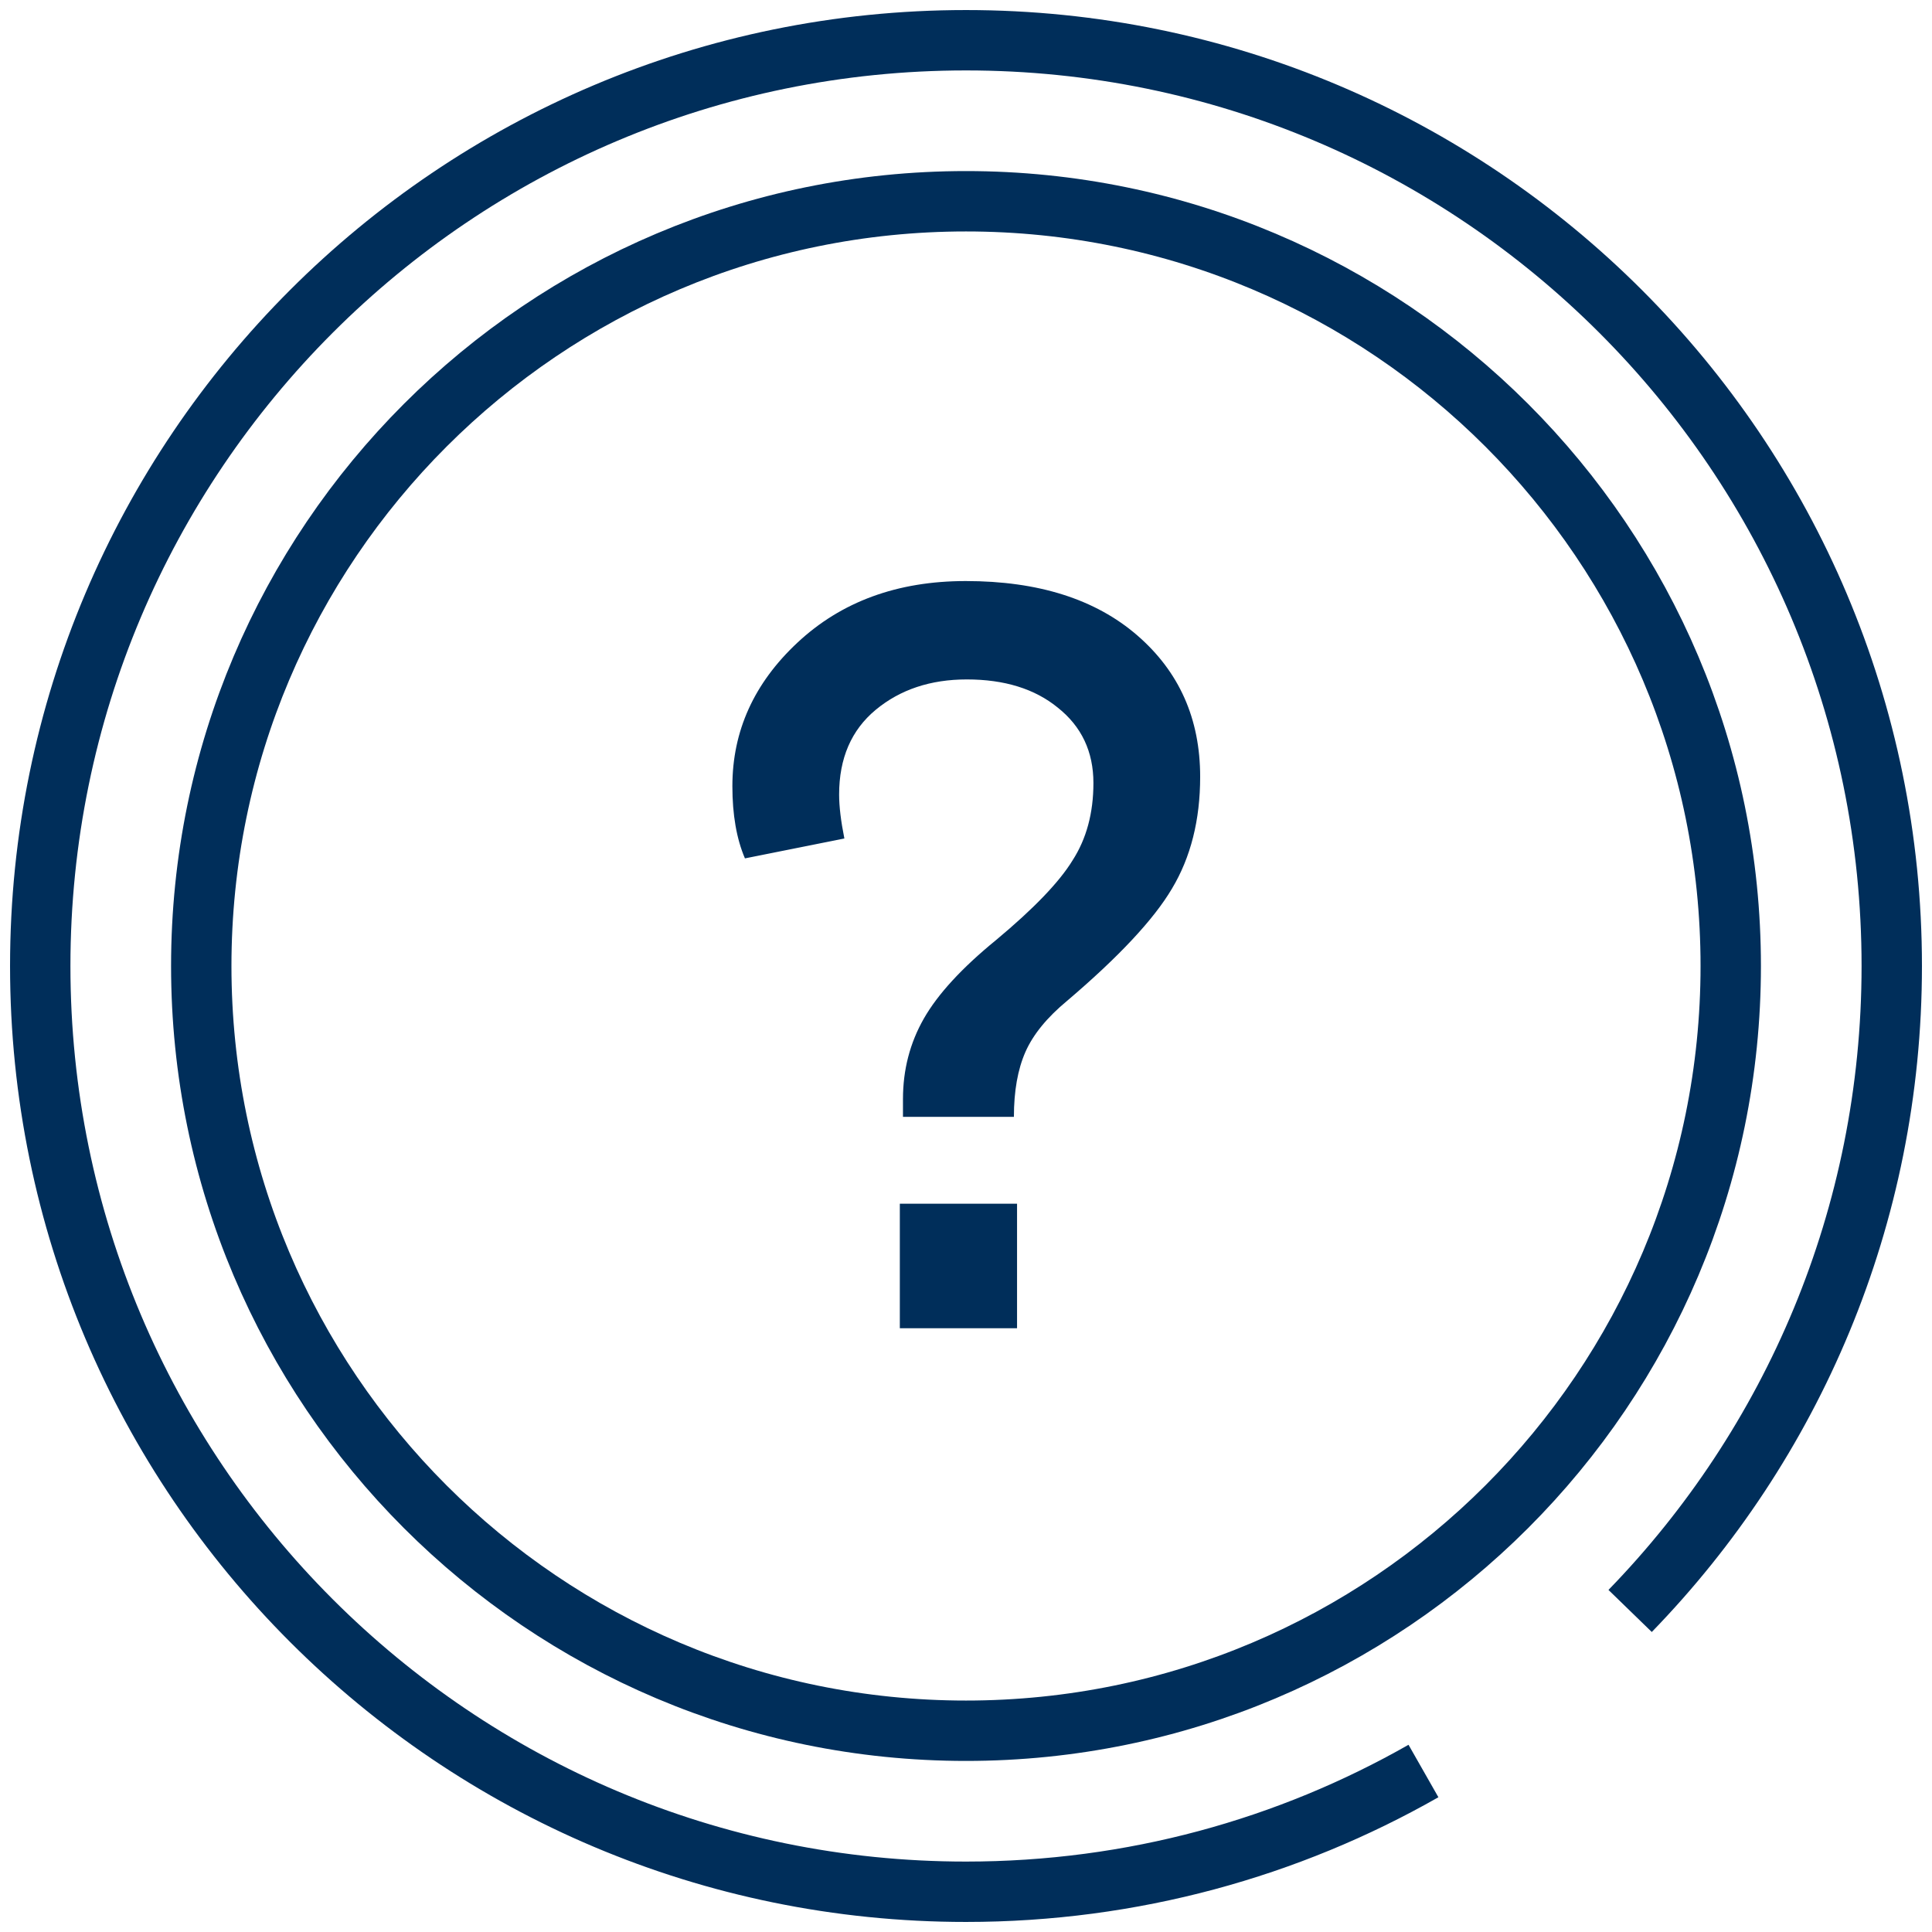 <svg width="64" height="64" viewBox="0 0 64 64" fill="none" xmlns="http://www.w3.org/2000/svg">
<path d="M54 53.365C59.364 47.842 62.667 40.307 62.667 32C62.667 15.063 48.937 1.333 32 1.333C15.063 1.333 1.333 15.063 1.333 32C1.333 48.937 15.063 62.667 32 62.667C37.512 62.667 42.684 61.213 47.154 58.667" stroke="#002E5A" stroke-width="2"/>
<path d="M32 57.333C45.991 57.333 57.333 45.991 57.333 32C57.333 18.009 45.991 6.667 32 6.667C18.009 6.667 6.667 18.009 6.667 32C6.667 45.991 18.009 57.333 32 57.333Z" stroke="#002E5A" stroke-width="2"/>
<path d="M33.587 36.997H29.912V36.408C29.912 35.437 30.143 34.548 30.605 33.739C31.067 32.93 31.865 32.063 32.997 31.139C34.245 30.099 35.089 29.221 35.528 28.504C35.99 27.788 36.221 26.933 36.221 25.939C36.221 24.899 35.828 24.067 35.043 23.443C34.28 22.819 33.275 22.507 32.027 22.507C30.825 22.507 29.82 22.842 29.011 23.512C28.202 24.182 27.797 25.118 27.797 26.32C27.797 26.713 27.855 27.198 27.971 27.776L24.677 28.435C24.4 27.788 24.261 26.99 24.261 26.043C24.261 24.217 24.978 22.634 26.411 21.293C27.867 19.93 29.727 19.248 31.992 19.248C34.395 19.248 36.291 19.849 37.677 21.051C39.064 22.253 39.757 23.812 39.757 25.731C39.757 27.164 39.445 28.4 38.821 29.44C38.22 30.457 37.065 31.693 35.355 33.149C34.684 33.704 34.222 34.27 33.968 34.848C33.714 35.426 33.587 36.142 33.587 36.997ZM29.808 44V39.875H33.691V44H29.808Z" fill="#002E5A"/>
</svg>
